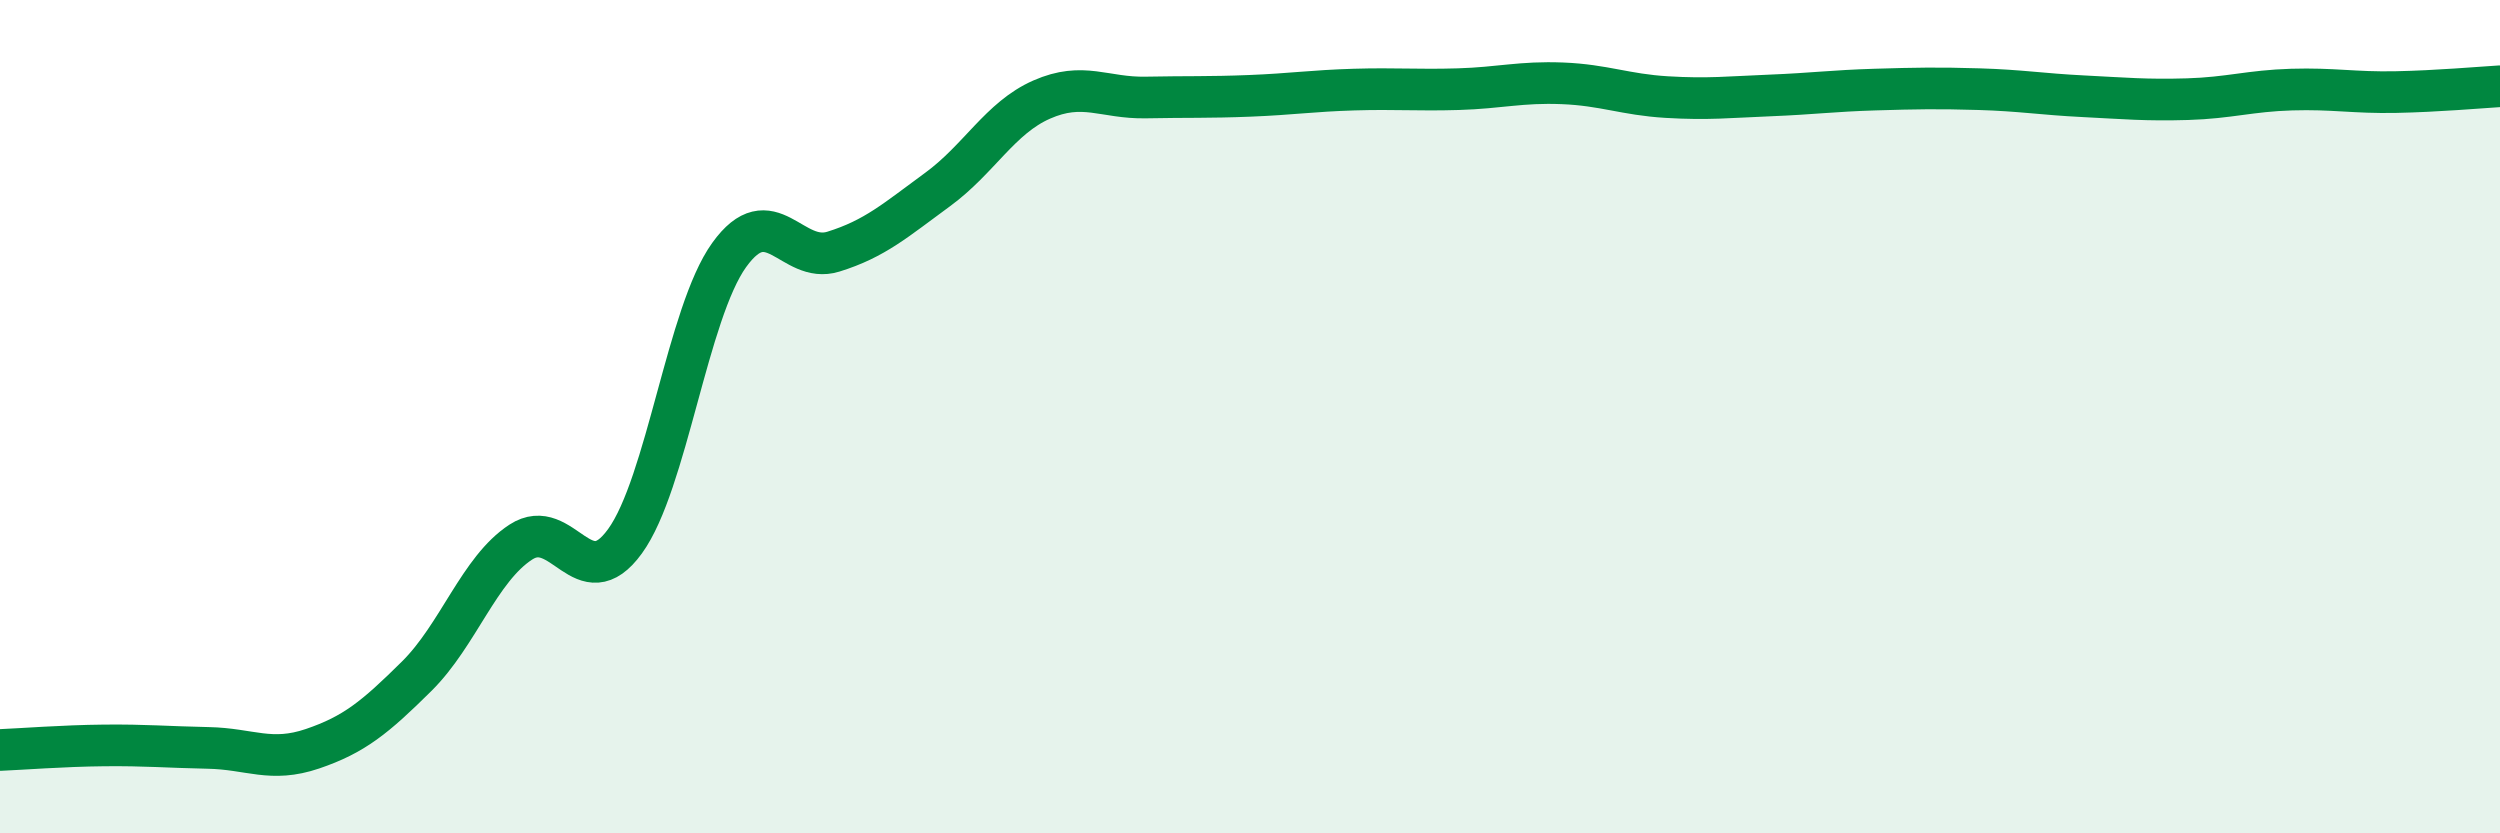 
    <svg width="60" height="20" viewBox="0 0 60 20" xmlns="http://www.w3.org/2000/svg">
      <path
        d="M 0,18 C 0.5,17.98 1.5,17.9 2.5,17.89 C 3.5,17.88 4,17.93 5,17.95 C 6,17.97 6.5,18.31 7.5,17.97 C 8.5,17.63 9,17.22 10,16.23 C 11,15.24 11.5,13.66 12.5,13.01 C 13.5,12.36 14,14.37 15,12.99 C 16,11.61 16.5,7.51 17.5,6.12 C 18.5,4.73 19,6.35 20,6.04 C 21,5.73 21.5,5.28 22.5,4.55 C 23.5,3.82 24,2.83 25,2.39 C 26,1.95 26.5,2.36 27.5,2.34 C 28.5,2.32 29,2.34 30,2.3 C 31,2.26 31.5,2.18 32.5,2.15 C 33.5,2.12 34,2.17 35,2.14 C 36,2.11 36.5,1.96 37.5,2 C 38.5,2.04 39,2.27 40,2.33 C 41,2.39 41.5,2.33 42.5,2.29 C 43.5,2.25 44,2.18 45,2.15 C 46,2.12 46.5,2.11 47.5,2.14 C 48.5,2.17 49,2.26 50,2.31 C 51,2.36 51.5,2.41 52.5,2.38 C 53.5,2.35 54,2.18 55,2.15 C 56,2.12 56.5,2.23 57.5,2.21 C 58.5,2.19 59.5,2.1 60,2.07L60 20L0 20Z"
        fill="#008740"
        opacity="0.1"
        stroke-linecap="round"
        stroke-linejoin="round"
      />
      <path
        d="M 0,18 C 0.5,17.98 1.5,17.9 2.5,17.89 C 3.5,17.88 4,17.93 5,17.95 C 6,17.97 6.5,18.31 7.5,17.97 C 8.5,17.63 9,17.22 10,16.23 C 11,15.24 11.5,13.66 12.5,13.01 C 13.5,12.36 14,14.37 15,12.99 C 16,11.61 16.5,7.51 17.5,6.12 C 18.5,4.73 19,6.35 20,6.04 C 21,5.73 21.5,5.28 22.5,4.55 C 23.5,3.82 24,2.83 25,2.39 C 26,1.95 26.5,2.36 27.5,2.34 C 28.5,2.32 29,2.34 30,2.3 C 31,2.26 31.5,2.18 32.5,2.15 C 33.5,2.12 34,2.17 35,2.14 C 36,2.11 36.5,1.96 37.5,2 C 38.5,2.04 39,2.27 40,2.33 C 41,2.39 41.5,2.33 42.5,2.29 C 43.5,2.25 44,2.18 45,2.15 C 46,2.12 46.5,2.11 47.5,2.14 C 48.5,2.17 49,2.26 50,2.31 C 51,2.36 51.5,2.41 52.5,2.38 C 53.5,2.35 54,2.18 55,2.15 C 56,2.12 56.5,2.23 57.5,2.21 C 58.5,2.19 59.5,2.1 60,2.07"
        stroke="#008740"
        stroke-width="1"
        fill="none"
        stroke-linecap="round"
        stroke-linejoin="round"
      />
    </svg>
  